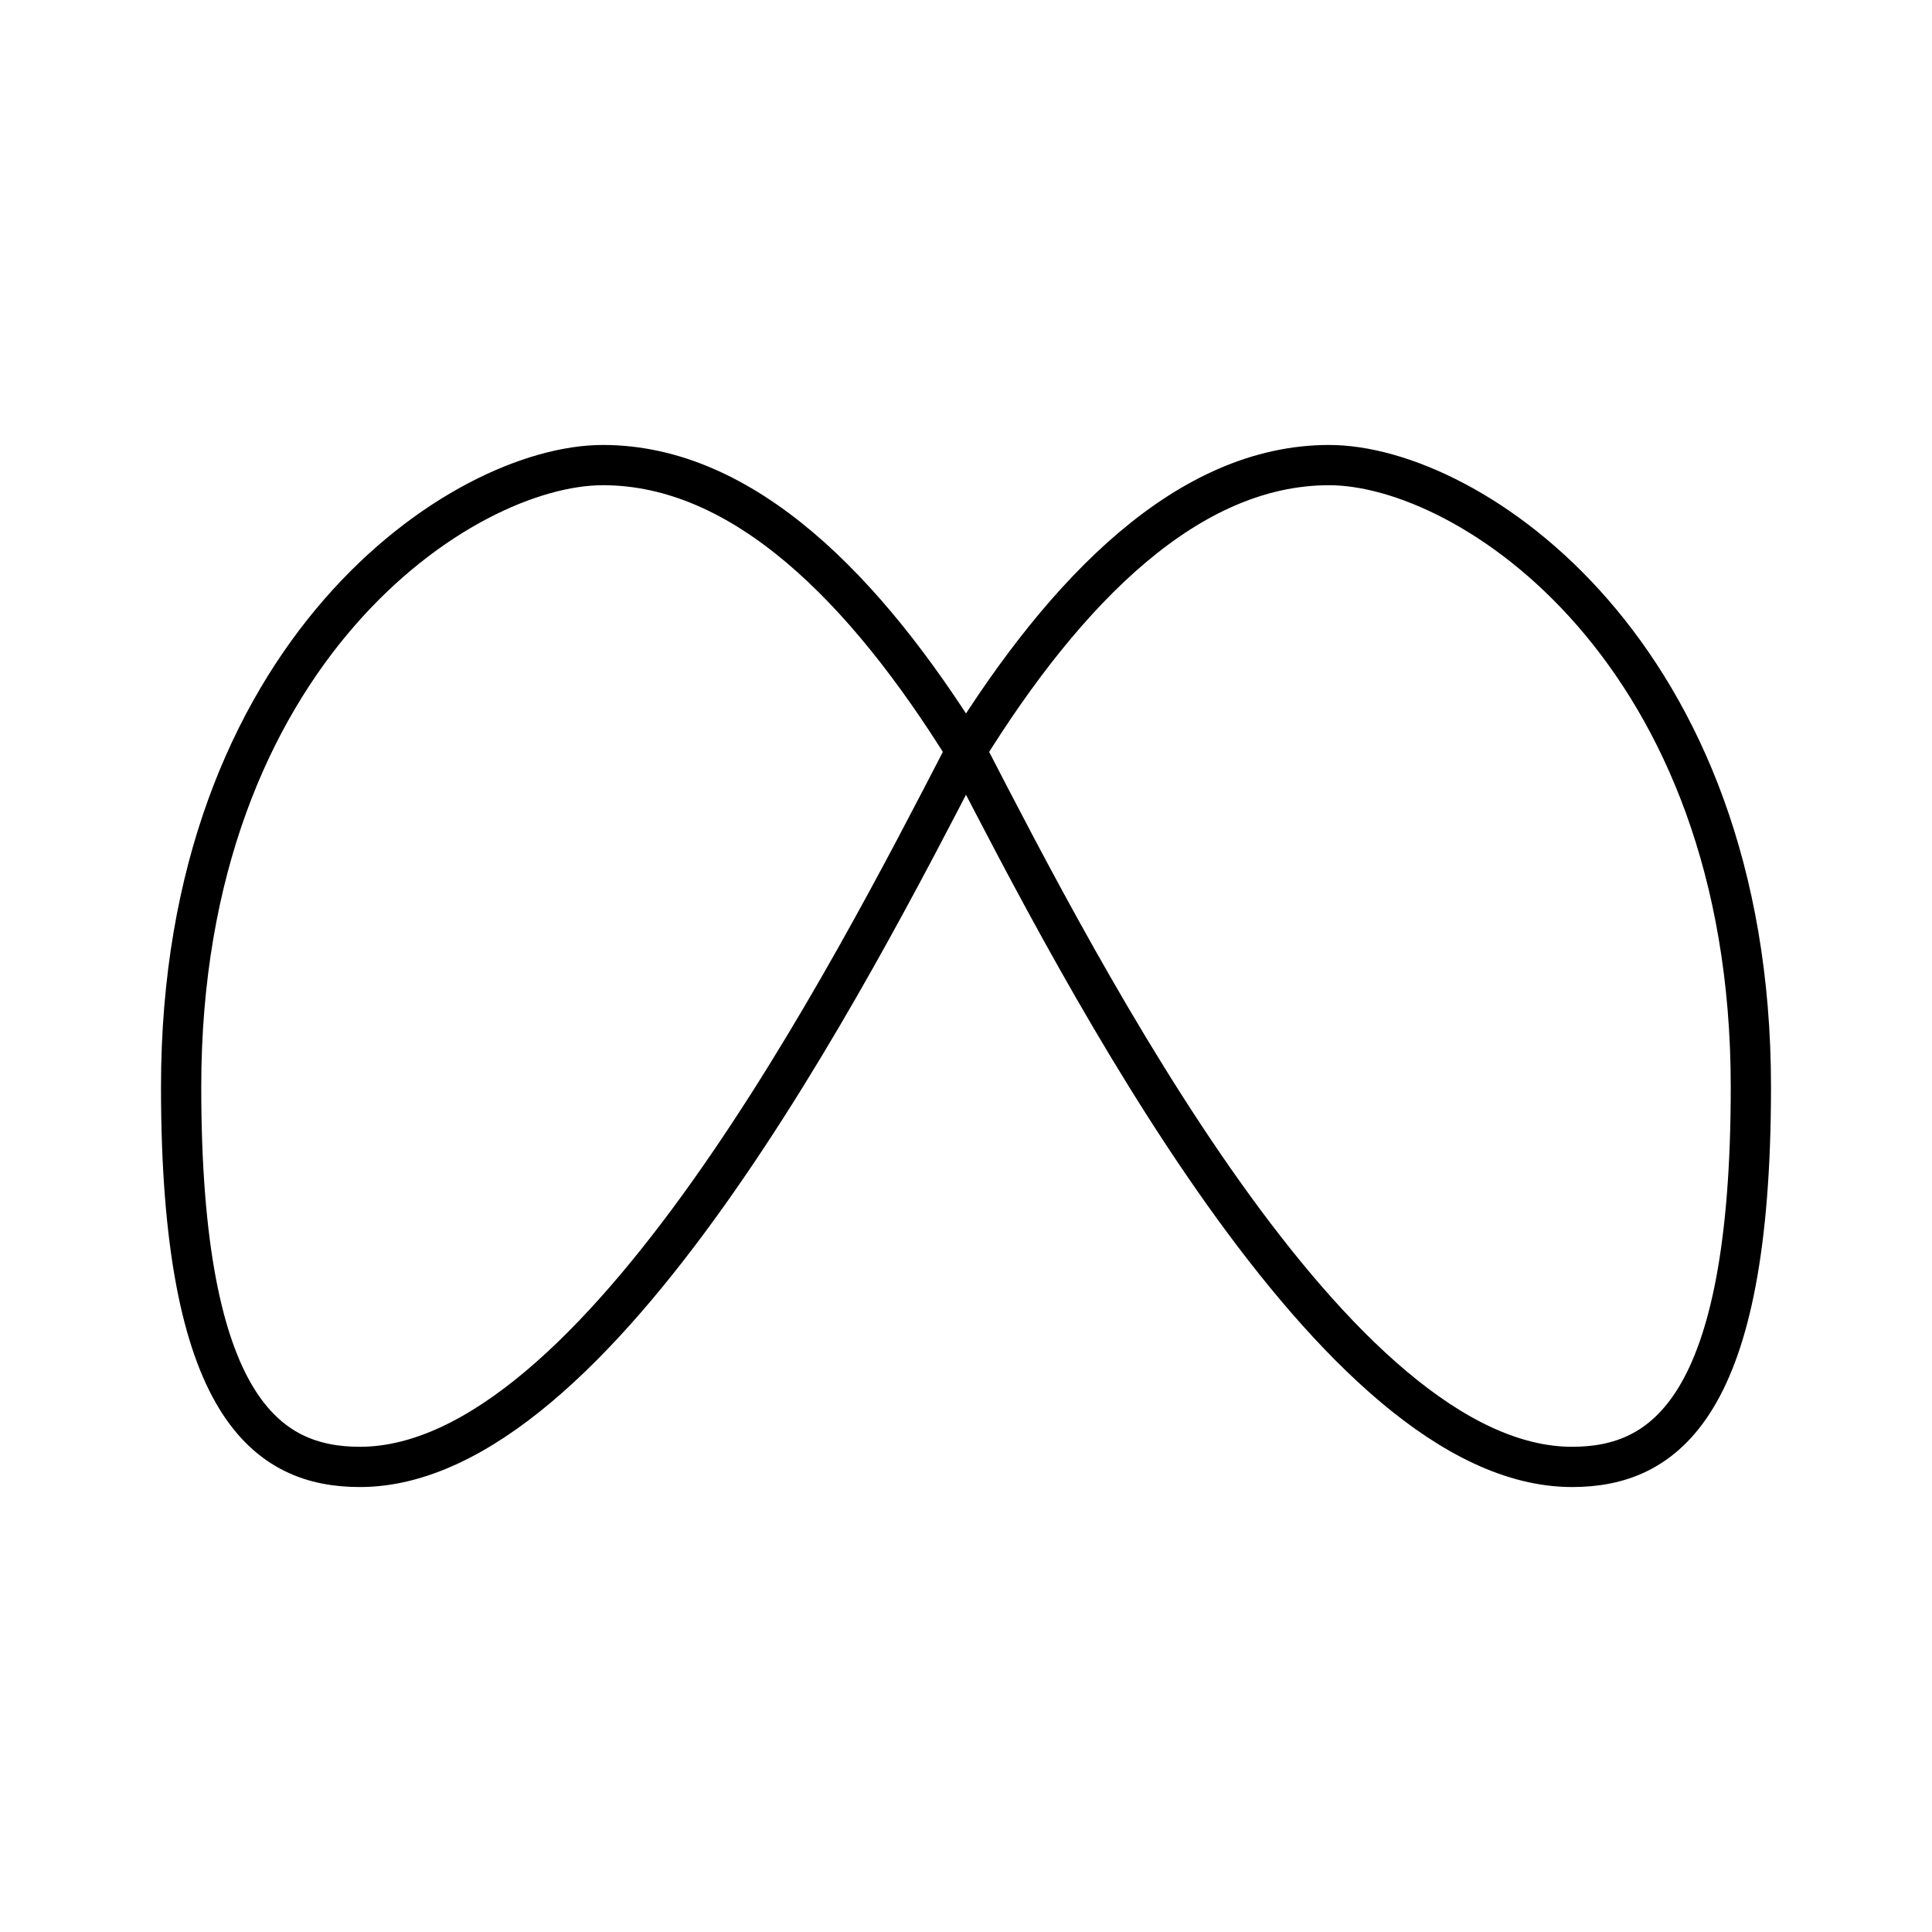 <?xml version="1.0" encoding="utf-8"?>
<!-- Generator: www.svgicons.com -->
<svg xmlns="http://www.w3.org/2000/svg" width="800" height="800" viewBox="0 0 48 48">
<path fill="none" stroke="currentColor" stroke-linecap="round" stroke-linejoin="round" d="M24 18.657c-2.498-4.025-5.528-7.102-9.021-7.102S4.5 16.182 4.5 27.007c0 7.98 2.151 9.438 4.441 9.438c5.899 0 12.168-12.19 15.059-17.788m0 0c2.498-4.025 5.529-7.102 9.021-7.102S43.5 16.182 43.5 27.007c0 7.98-2.151 9.438-4.441 9.438c-5.899 0-12.168-12.19-15.059-17.788"/>
</svg>